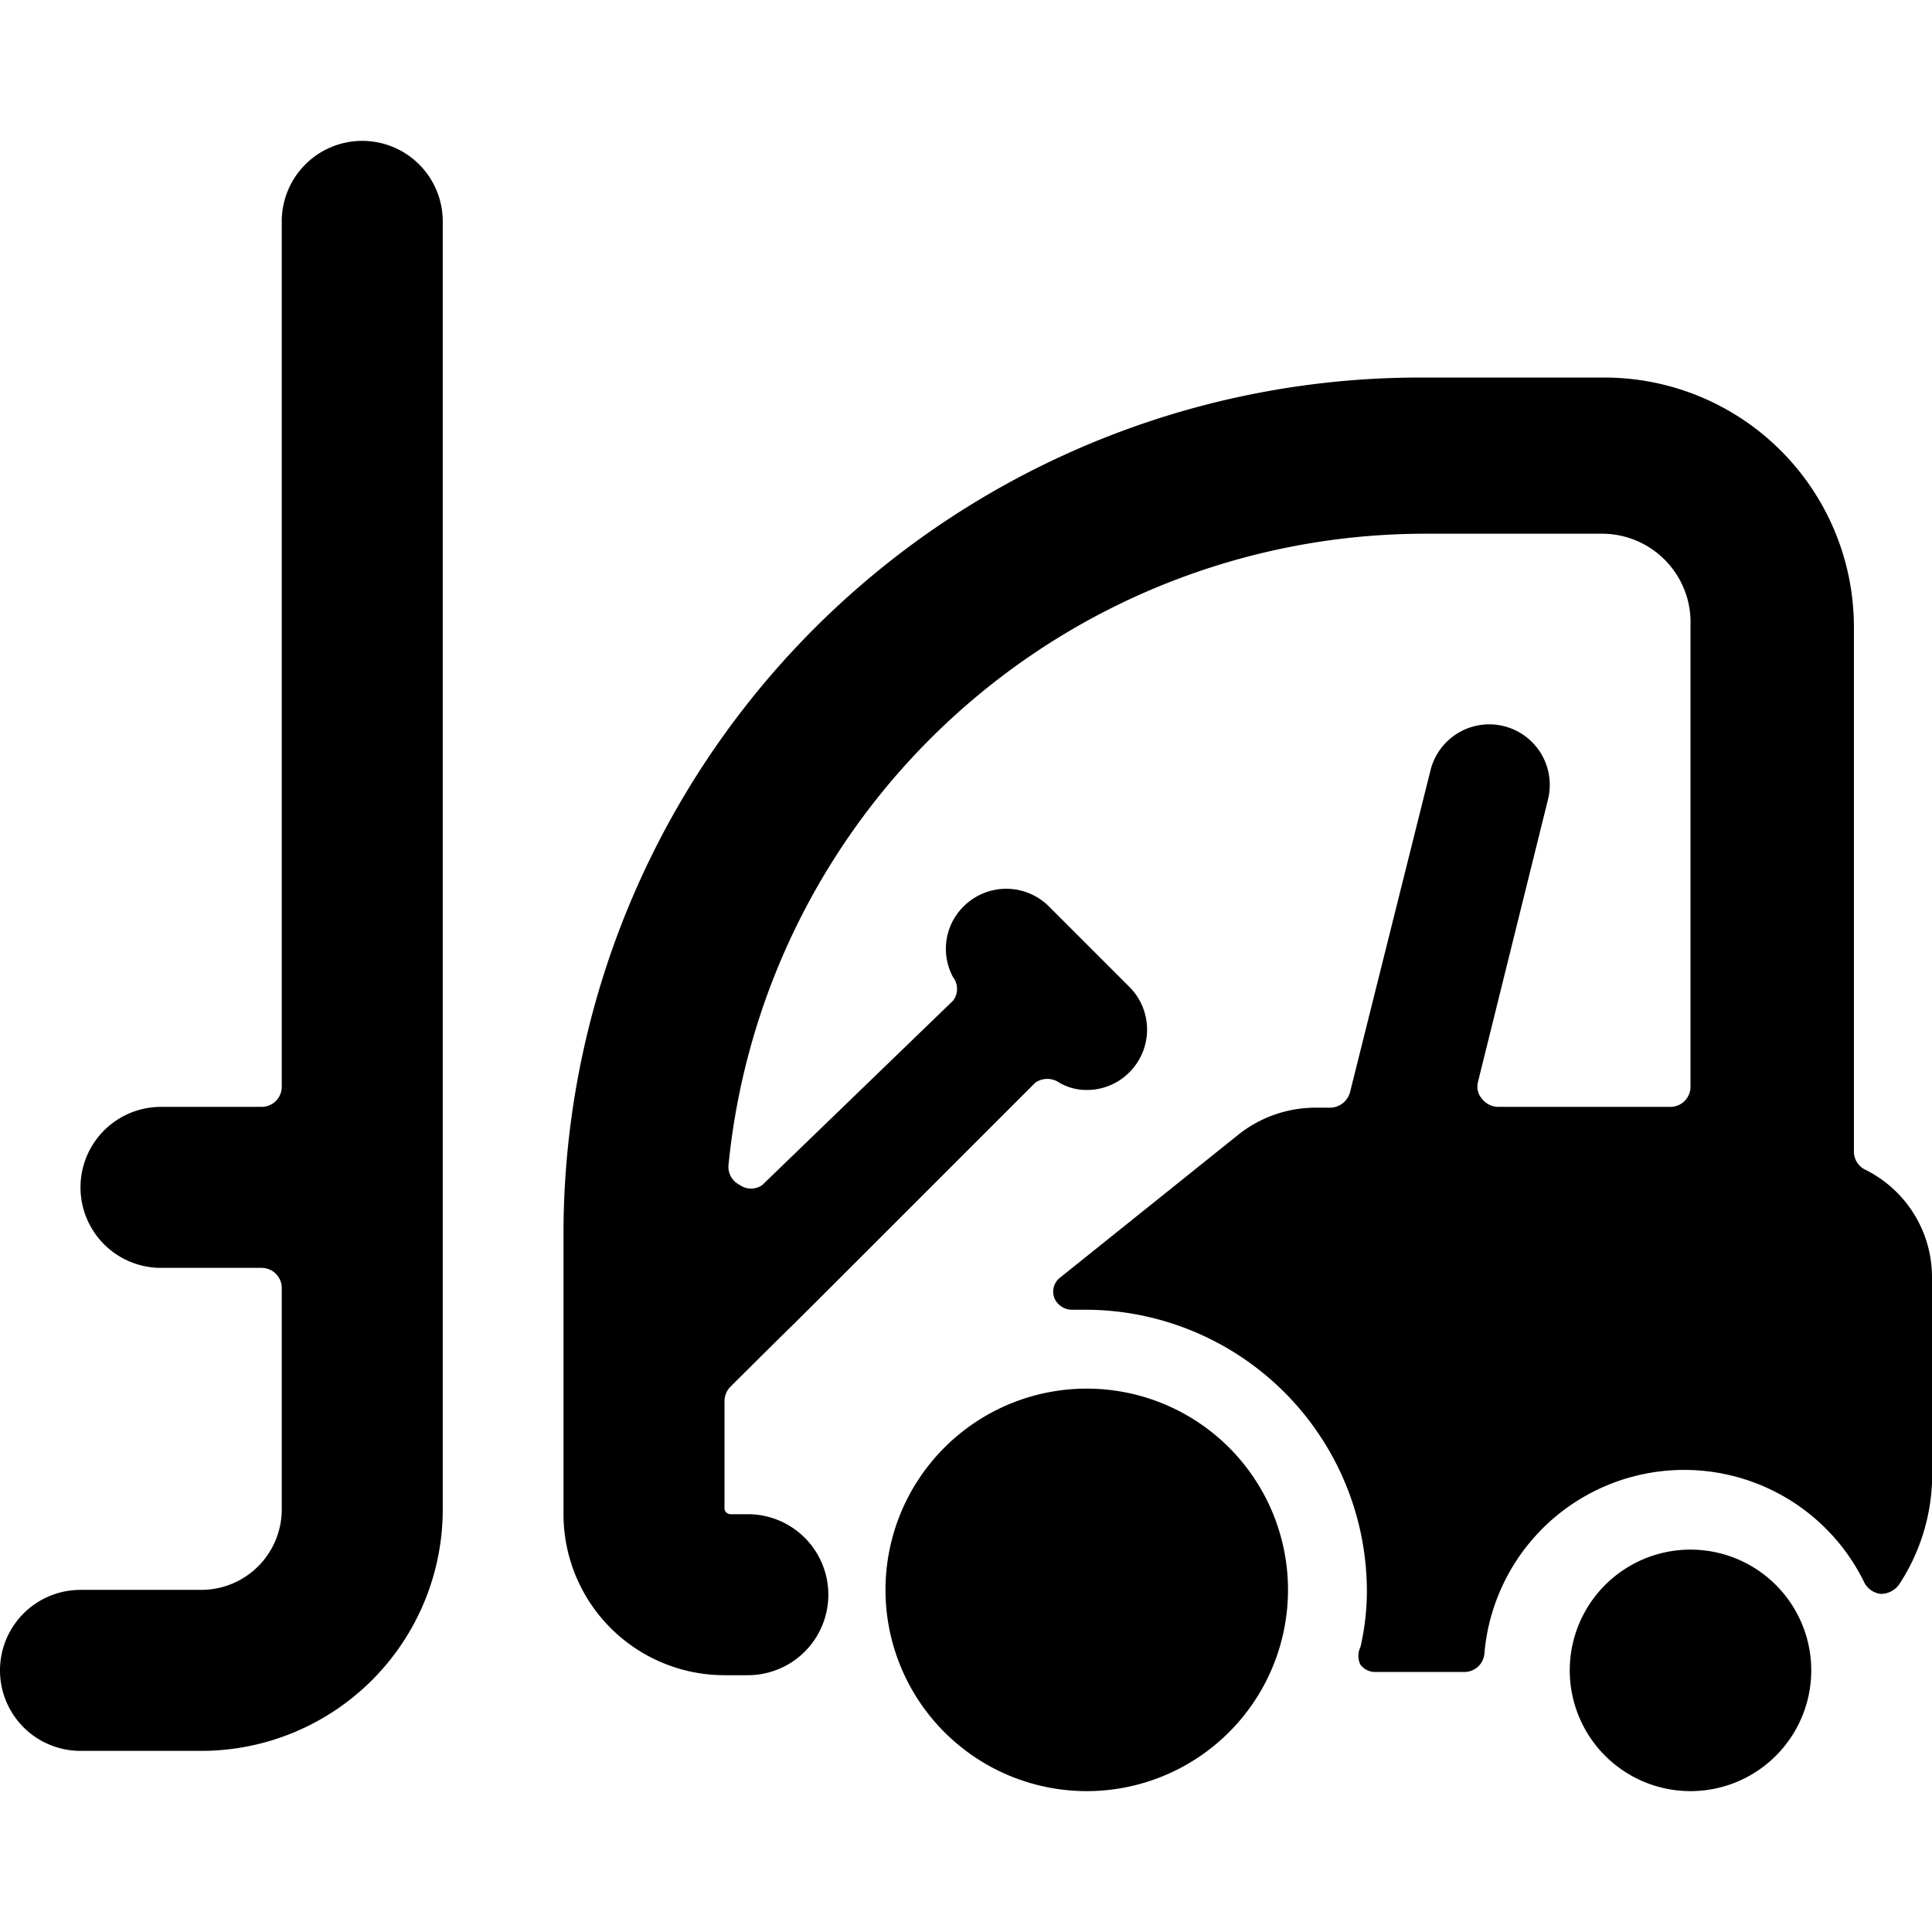 <svg xmlns="http://www.w3.org/2000/svg" viewBox="0 0 24 24"><g><path d="M24 15.87a1.49 1.49 0 0 0 -0.83 -1.34 0.25 0.25 0 0 1 -0.14 -0.23l0 -6.51a3.1 3.1 0 0 0 -3.1 -3.1h-2.29A10.64 10.64 0 0 0 7 15.31v3.5a2 2 0 0 0 2 2h0.29a1 1 0 1 0 0 -2h-0.21a0.08 0.08 0 0 1 -0.08 -0.06V17.4a0.26 0.26 0 0 1 0.07 -0.17c1.7 -1.69 -0.63 0.64 3.79 -3.78a0.26 0.26 0 0 1 0.3 0 0.67 0.67 0 0 0 0.34 0.09 0.74 0.74 0 0 0 0.53 -0.22 0.75 0.75 0 0 0 0 -1.06l-1 -1a0.75 0.75 0 0 0 -1.06 0 0.74 0.74 0 0 0 -0.13 0.88 0.24 0.24 0 0 1 0 0.29l-2.37 2.29a0.24 0.24 0 0 1 -0.28 0 0.25 0.25 0 0 1 -0.14 -0.25 8.7 8.7 0 0 1 8.64 -7.84h2.21A1.1 1.1 0 0 1 21 7.77v5.73a0.25 0.25 0 0 1 -0.25 0.25h-2.14a0.26 0.26 0 0 1 -0.2 -0.1 0.23 0.23 0 0 1 -0.05 -0.21l0.87 -3.51a0.75 0.75 0 1 0 -1.46 -0.36l-1 4a0.26 0.26 0 0 1 -0.24 0.19h-0.2a1.54 1.54 0 0 0 -0.94 0.33l-2.22 1.78a0.22 0.22 0 0 0 -0.07 0.26 0.24 0.24 0 0 0 0.23 0.14h0.15a3.5 3.5 0 0 1 3.5 3.5 3.1 3.1 0 0 1 -0.08 0.69 0.25 0.25 0 0 0 0 0.22 0.23 0.23 0 0 0 0.19 0.09h1.1a0.25 0.25 0 0 0 0.25 -0.23 2.49 2.49 0 0 1 4.72 -0.88 0.26 0.26 0 0 0 0.21 0.14 0.28 0.28 0 0 0 0.23 -0.13 2.49 2.49 0 0 0 0.4 -1.25Z" fill="#000000" stroke-width="1"></path><path d="M19.5 20.75a1.5 1.5 0 1 0 3 0 1.5 1.5 0 1 0 -3 0" fill="#000000" stroke-width="1"></path><path d="M11 19.75a2.5 2.5 0 1 0 5 0 2.5 2.5 0 1 0 -5 0" fill="#000000" stroke-width="1"></path><path d="M4.5 1.75a1 1 0 0 0 -1 1V13.5a0.25 0.25 0 0 1 -0.25 0.25H2a1 1 0 0 0 0 2h1.25a0.25 0.25 0 0 1 0.25 0.25v2.75a1 1 0 0 1 -1 1H1a1 1 0 0 0 0 2h1.5a3 3 0 0 0 3 -3v-16a1 1 0 0 0 -1 -1Z" fill="#000000" stroke-width="1"></path></g></svg>